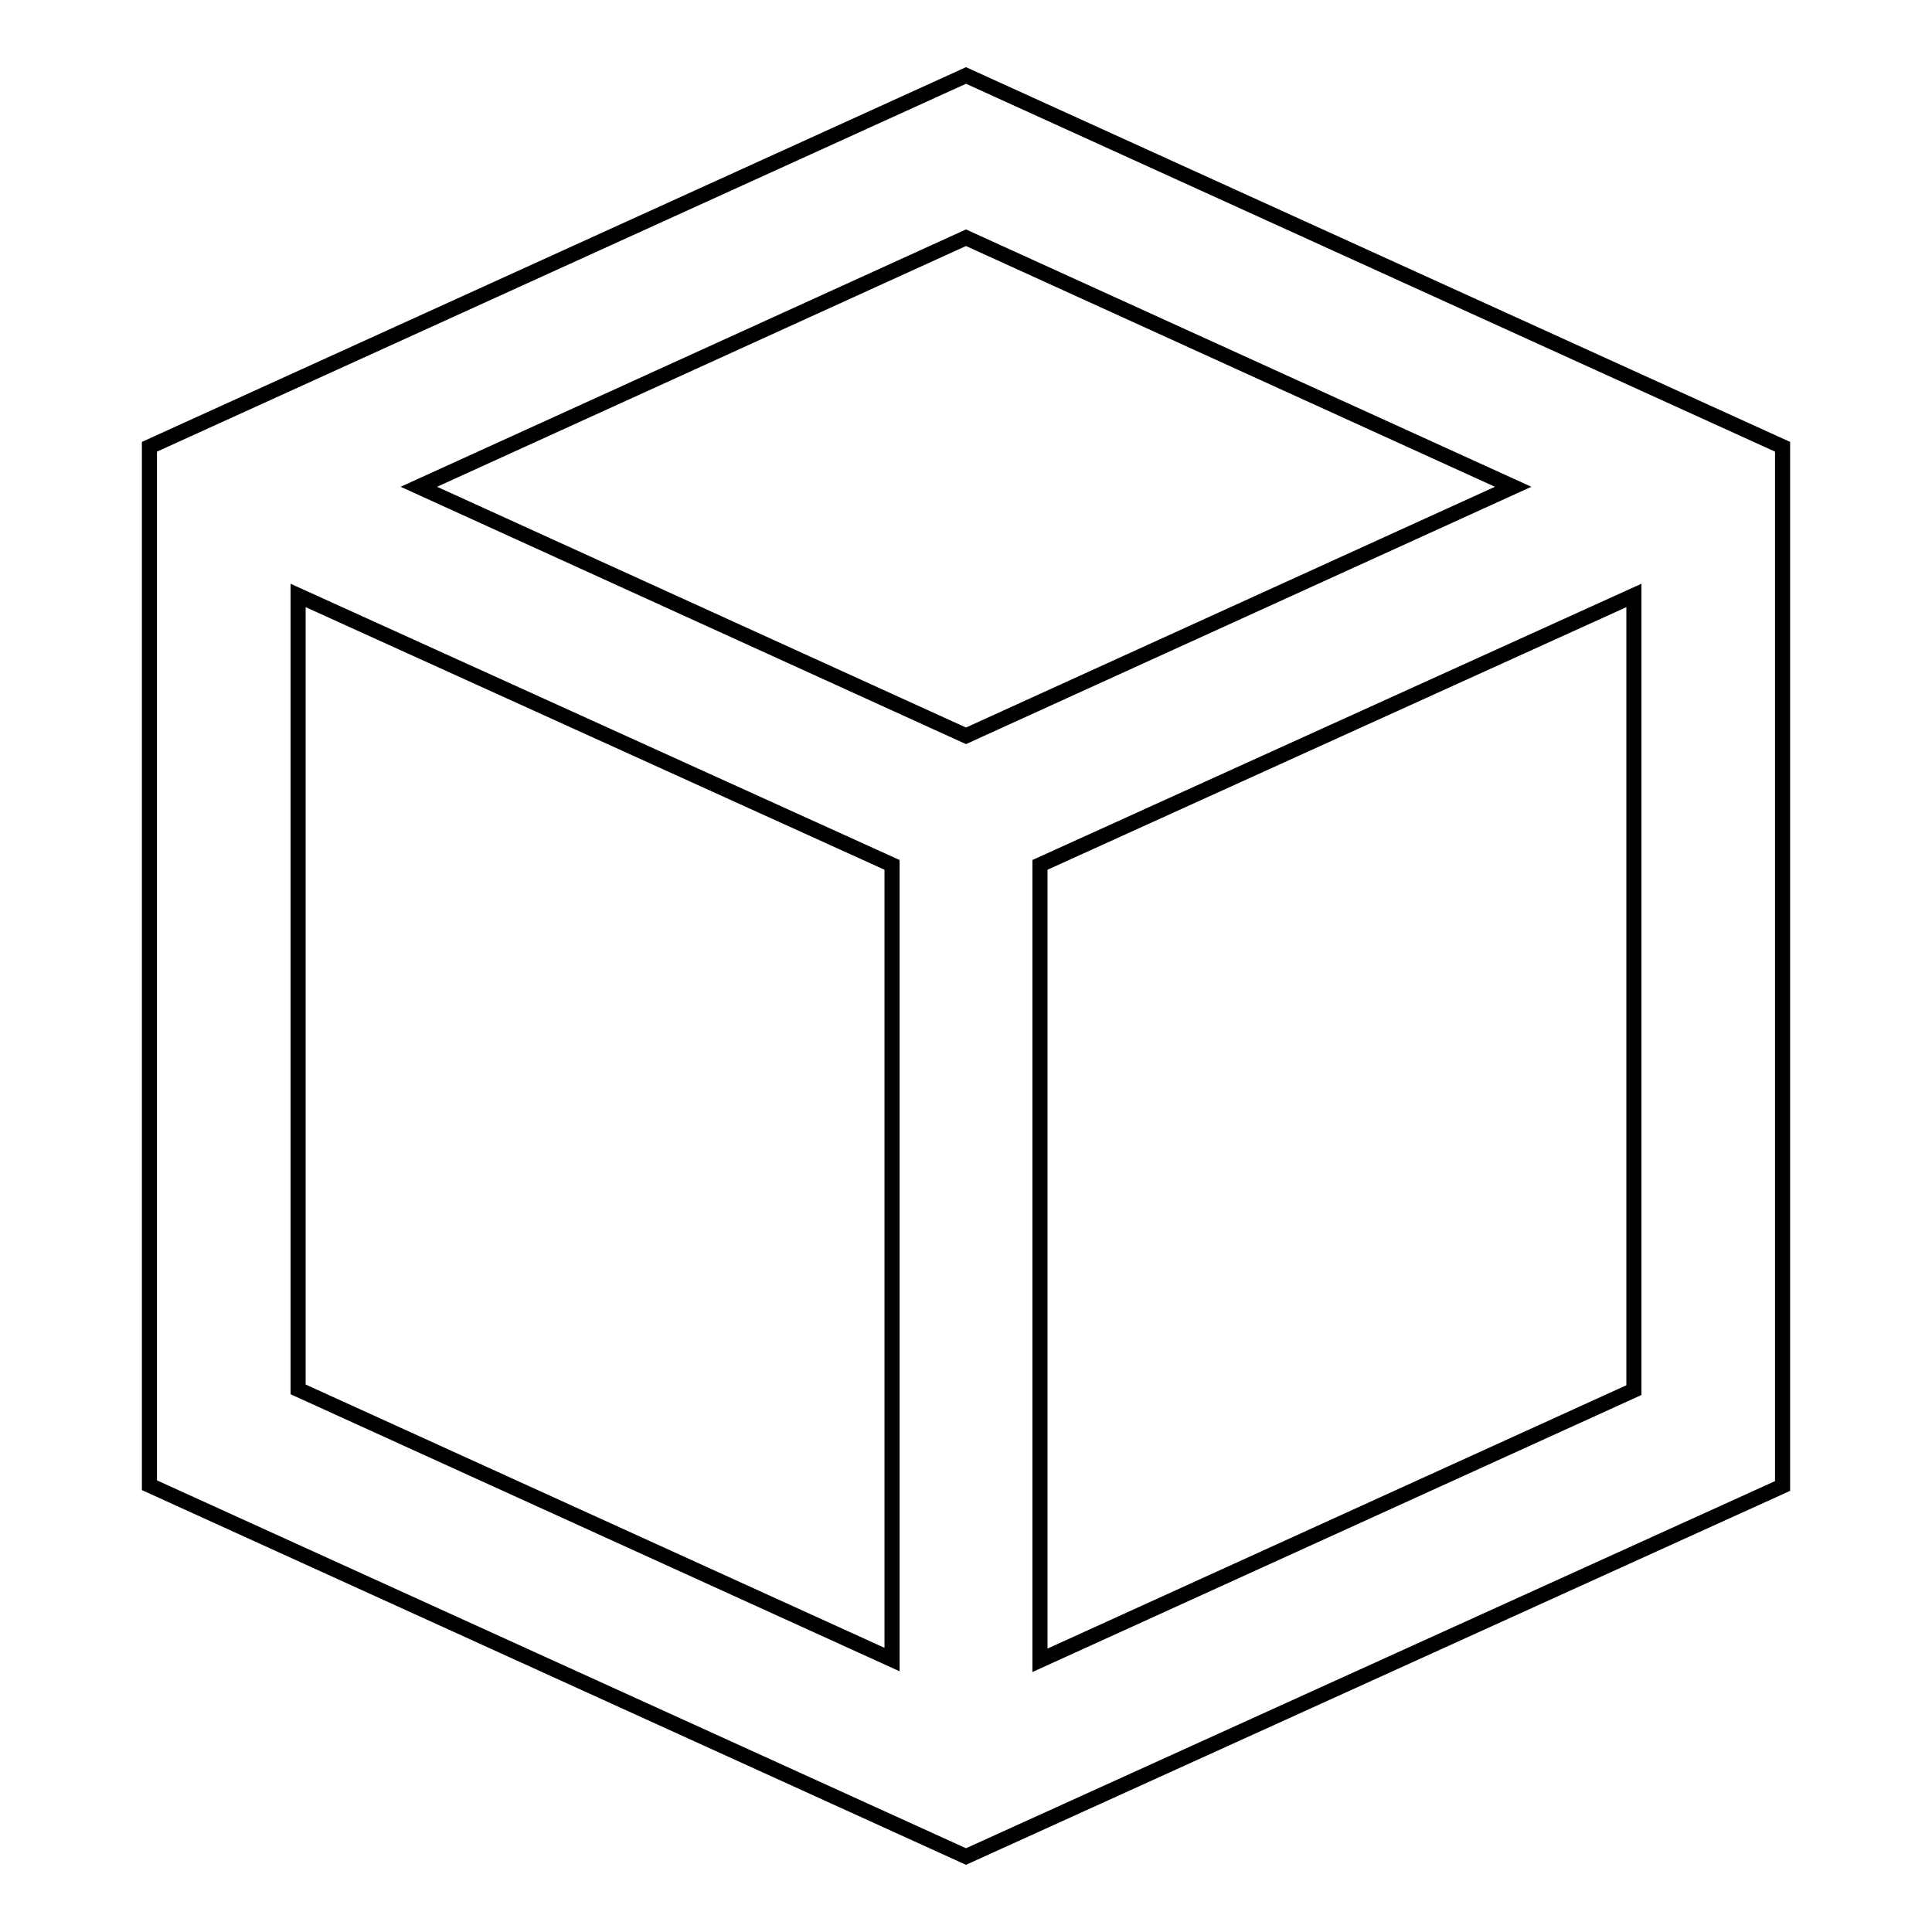 <?xml version="1.0" encoding="utf-8"?>
<!-- Svg Vector Icons : http://www.onlinewebfonts.com/icon -->
<!DOCTYPE svg PUBLIC "-//W3C//DTD SVG 1.1//EN" "http://www.w3.org/Graphics/SVG/1.1/DTD/svg11.dtd">
<svg version="1.1" xmlns="http://www.w3.org/2000/svg" xmlns:xlink="http://www.w3.org/1999/xlink" x="0px" y="0px" viewBox="0 0 256 256" enable-background="new 0 0 256 256" xml:space="preserve">
<g> <path stroke-width="2" fill-opacity="0" stroke="#000000"  d="M19.8,59.2L128,10l108.2,49.2v137.7L128,246L19.8,196.8V59.2L19.8,59.2z M118.2,114.6L39.5,78.9v105.2 l78.7,35.8V114.6L118.2,114.6z M216.5,184.2V78.9l-78.7,35.7V220L216.5,184.2z M200.5,64.5l-72.5-33l-72.5,33l72.5,33L200.5,64.5z" /></g>
</svg>